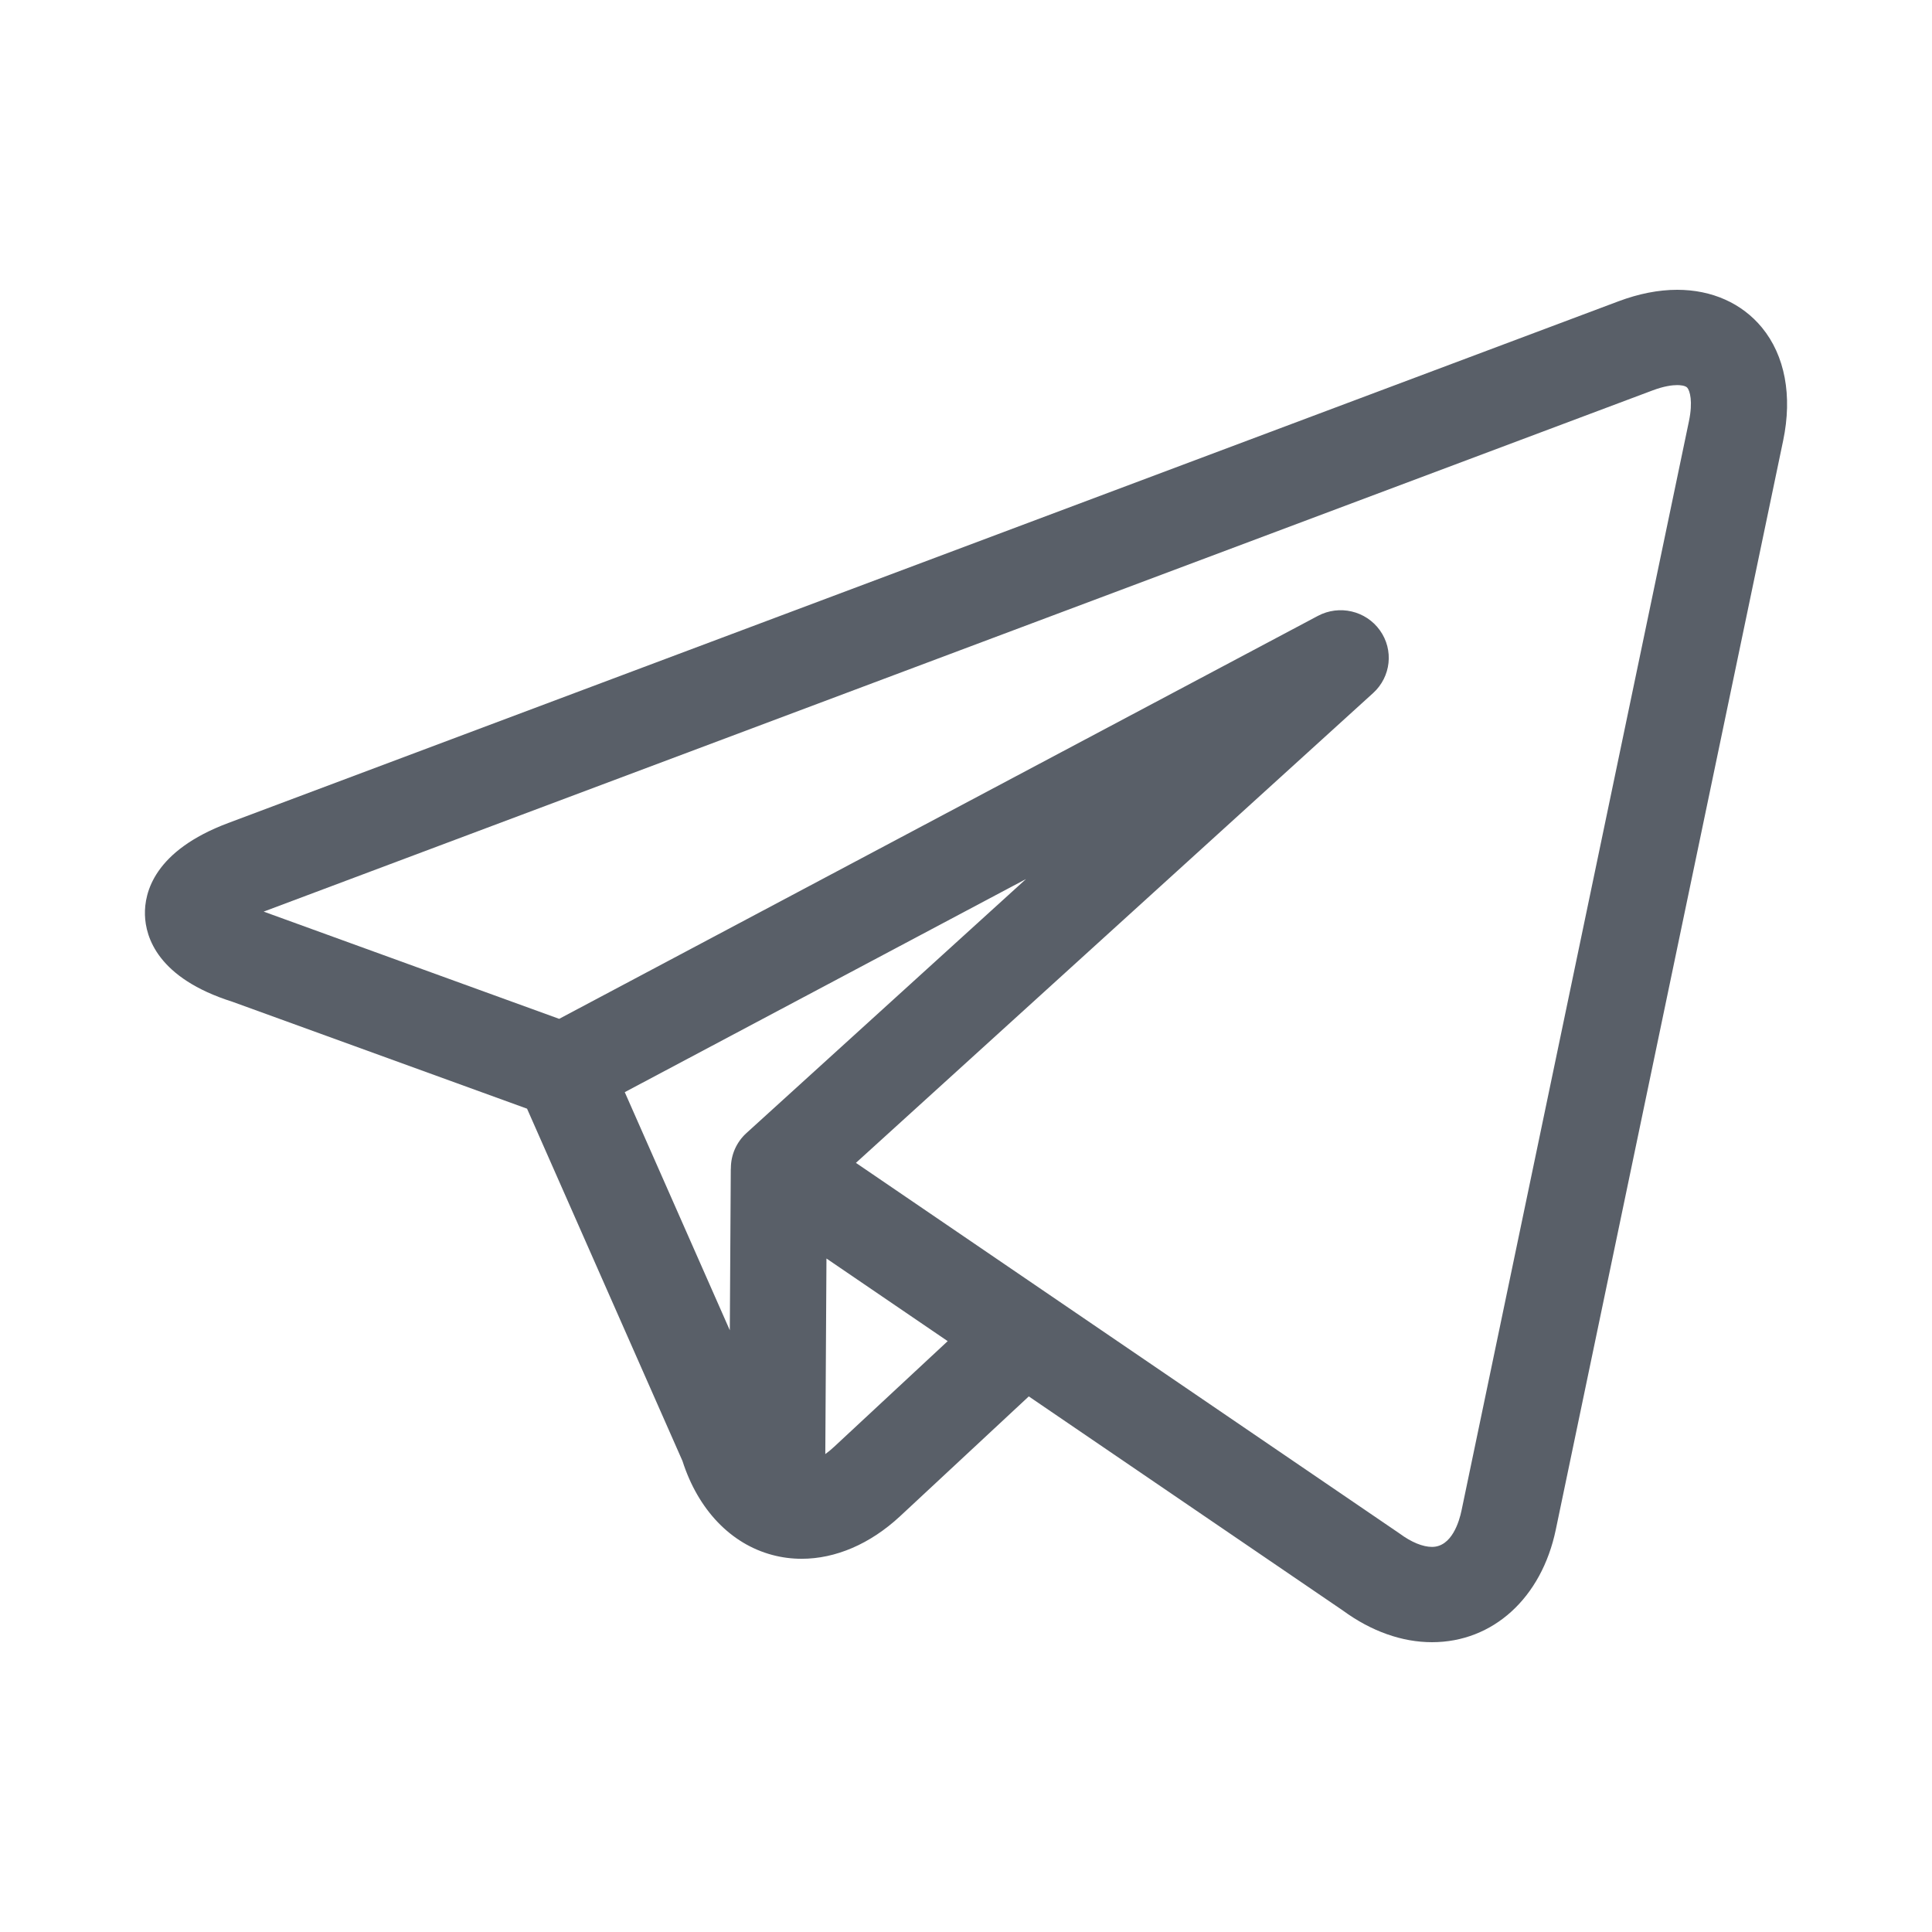 <?xml version="1.0" encoding="UTF-8"?> <svg xmlns="http://www.w3.org/2000/svg" width="40" height="40" viewBox="0 0 40 40" fill="none"> <path d="M36.48 6.783C36.065 6.278 35.442 6 34.725 6C34.339 6 33.93 6.08 33.509 6.238L4.724 17.04C3.193 17.614 2.987 18.479 3.001 18.943C3.014 19.405 3.267 20.251 4.808 20.739L10.912 22.954L14.13 30.248C14.453 31.257 15.129 31.965 15.991 32.194C16.19 32.247 16.393 32.273 16.598 32.273C17.298 32.273 18.015 31.968 18.635 31.392L21.3 28.911L27.804 33.345C28.39 33.774 29.027 34 29.648 34C30.91 34 31.916 33.085 32.211 31.67L36.919 9.119C37.112 8.193 36.956 7.363 36.48 6.783V6.783ZM12.935 22.612L21.242 18.2L15.453 23.46C15.247 23.647 15.132 23.911 15.132 24.186C15.131 24.196 15.13 24.206 15.13 24.216L15.11 27.542L12.935 22.612ZM17.271 29.953C17.209 30.011 17.148 30.061 17.087 30.105L17.111 26.056L19.621 27.767L17.271 29.953ZM34.968 8.72L30.26 31.27C30.213 31.498 30.058 32.027 29.648 32.027C29.457 32.027 29.219 31.929 28.98 31.752C28.969 31.744 28.959 31.737 28.948 31.73L21.778 26.842C21.777 26.841 21.776 26.841 21.775 26.84L17.721 24.076L28.43 14.348C28.8 14.011 28.86 13.455 28.569 13.05C28.279 12.644 27.729 12.516 27.286 12.751L11.577 21.094L5.473 18.879C5.468 18.877 5.464 18.875 5.459 18.874L34.215 8.083C34.457 7.992 34.626 7.973 34.725 7.973C34.775 7.973 34.894 7.979 34.935 8.029C34.987 8.093 35.053 8.31 34.968 8.72V8.72Z" fill="#595F68"></path> </svg> 